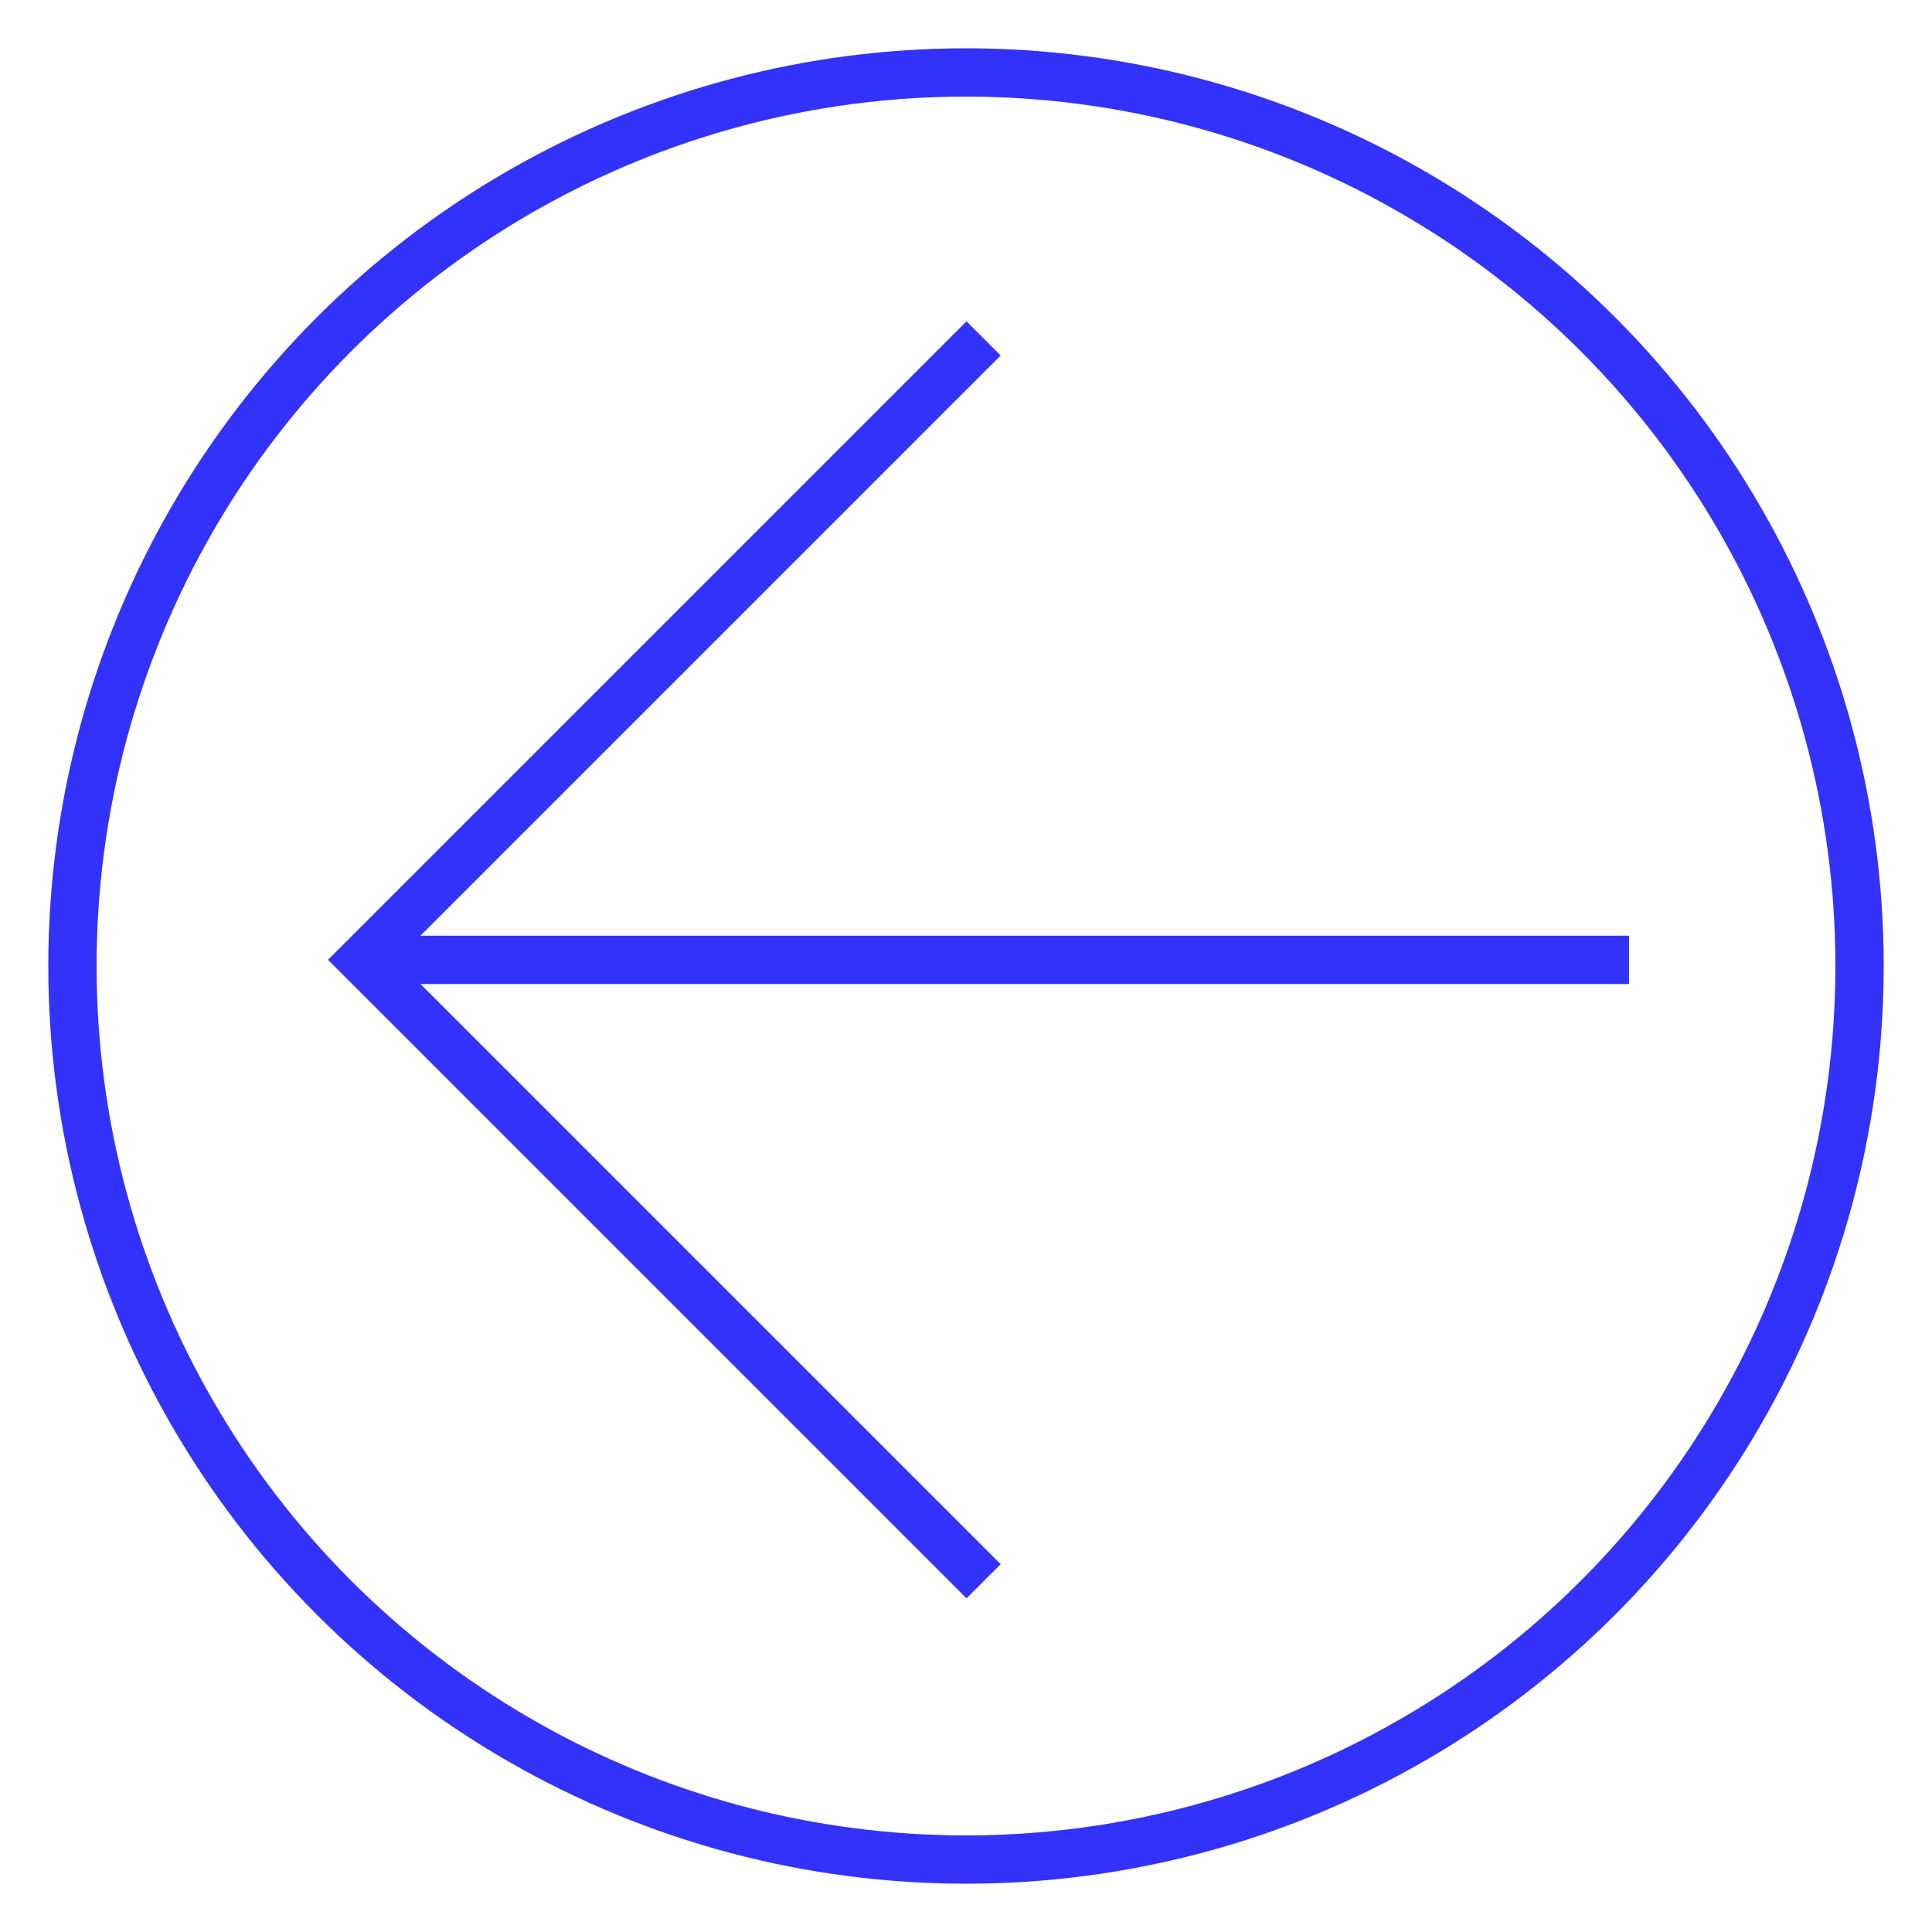 <svg xmlns="http://www.w3.org/2000/svg" xmlns:xlink="http://www.w3.org/1999/xlink" width="200" height="200" viewBox="0 0 200 200">
  <defs>
    <clipPath id="clip-FRECCIA-CERCHIO-SN-BLU">
      <rect width="200" height="200"/>
    </clipPath>
  </defs>
  <g id="FRECCIA-CERCHIO-SN-BLU" clip-path="url(#clip-FRECCIA-CERCHIO-SN-BLU)">
    <g id="Raggruppa_189" data-name="Raggruppa 189" transform="translate(201.871 206.871) rotate(180)">
      <line id="Linea_61" data-name="Linea 61" x1="131.165" transform="translate(33.236 107.506)" fill="none" stroke="#3332fb" stroke-miterlimit="10" stroke-width="5"/>
      <path id="Tracciato_167" data-name="Tracciato 167" d="M171,185.158l64.329-64.329L171,56.5" transform="translate(-70.949 -13.319)" fill="none" stroke="#3332fb" stroke-miterlimit="10" stroke-width="5"/>
      <g id="Ellisse_23" data-name="Ellisse 23" transform="translate(6.871 11.871)" fill="none" stroke="#3332fb" stroke-width="5">
        <circle cx="95" cy="95" r="95" stroke="none"/>
        <circle cx="95" cy="95" r="92.5" fill="none"/>
      </g>
    </g>
  </g>
</svg>
